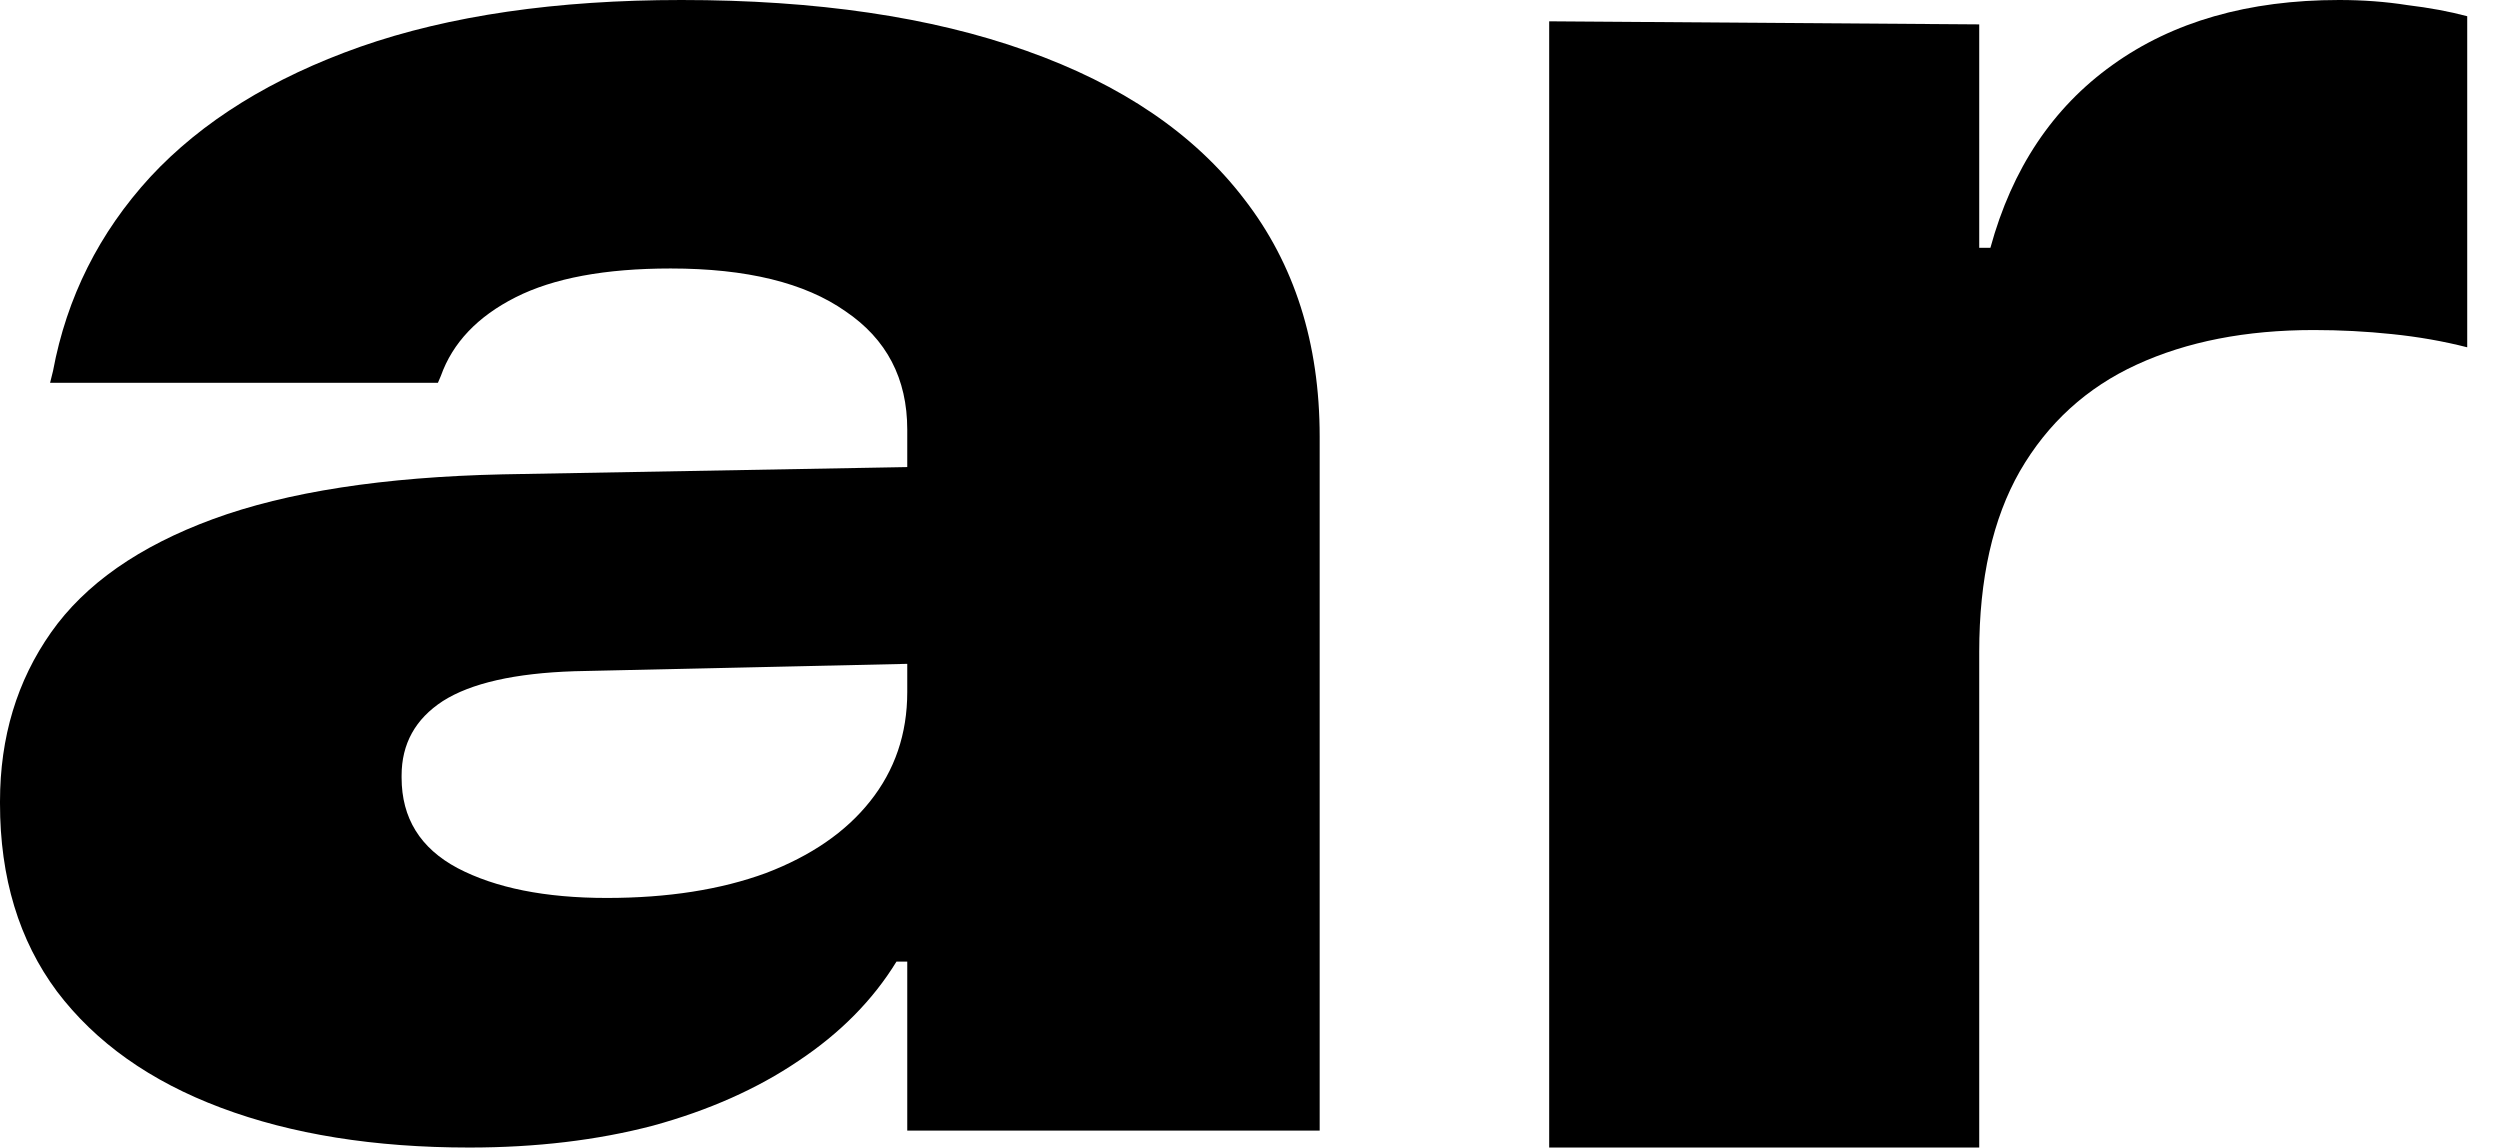 <svg width="61" height="28" viewBox="0 0 61 28" fill="none" xmlns="http://www.w3.org/2000/svg">
<path d="M11.452 28C9.136 28 7.116 27.677 5.391 27.029C3.666 26.382 2.332 25.436 1.39 24.191C0.463 22.945 0 21.416 0 19.605V19.556C0 17.987 0.415 16.612 1.246 15.431C2.076 14.251 3.394 13.329 5.199 12.665C7.004 12.002 9.36 11.638 12.267 11.574L27.121 11.307V16.087L14.016 16.378C12.562 16.426 11.492 16.669 10.805 17.106C10.134 17.543 9.799 18.149 9.799 18.925V18.974C9.799 19.961 10.254 20.697 11.165 21.182C12.091 21.667 13.305 21.91 14.806 21.91C16.292 21.91 17.585 21.708 18.688 21.303C19.79 20.883 20.636 20.3 21.227 19.556C21.834 18.796 22.137 17.906 22.137 16.887V10.482C22.137 9.236 21.634 8.274 20.628 7.594C19.638 6.899 18.216 6.551 16.363 6.551C14.766 6.551 13.505 6.786 12.578 7.255C11.652 7.724 11.045 8.363 10.757 9.172L10.685 9.341H1.222L1.294 9.05C1.629 7.255 2.42 5.678 3.666 4.319C4.927 2.96 6.636 1.901 8.793 1.14C10.965 0.38 13.576 0 16.627 0C19.917 0 22.721 0.412 25.037 1.237C27.368 2.062 29.141 3.267 30.355 4.853C31.585 6.438 32.2 8.371 32.2 10.652V27.587H22.137V23.463H21.874C21.299 24.401 20.5 25.21 19.478 25.889C18.472 26.569 17.29 27.094 15.932 27.466C14.575 27.822 13.081 28 11.452 28Z" fill="black"/>
<path d="M37.8 28V0.52L48.293 0.595V6.046H48.566C49.095 4.113 50.087 2.627 51.543 1.586C53.014 0.529 54.858 0 57.074 0C57.653 0 58.207 0.041 58.736 0.124C59.282 0.19 59.77 0.281 60.2 0.396V8.474C59.621 8.326 59.009 8.218 58.364 8.152C57.736 8.086 57.099 8.053 56.454 8.053C54.8 8.053 53.362 8.334 52.138 8.896C50.914 9.457 49.963 10.325 49.285 11.497C48.624 12.654 48.293 14.124 48.293 15.908V28H37.8Z" fill="black"/>
</svg>
